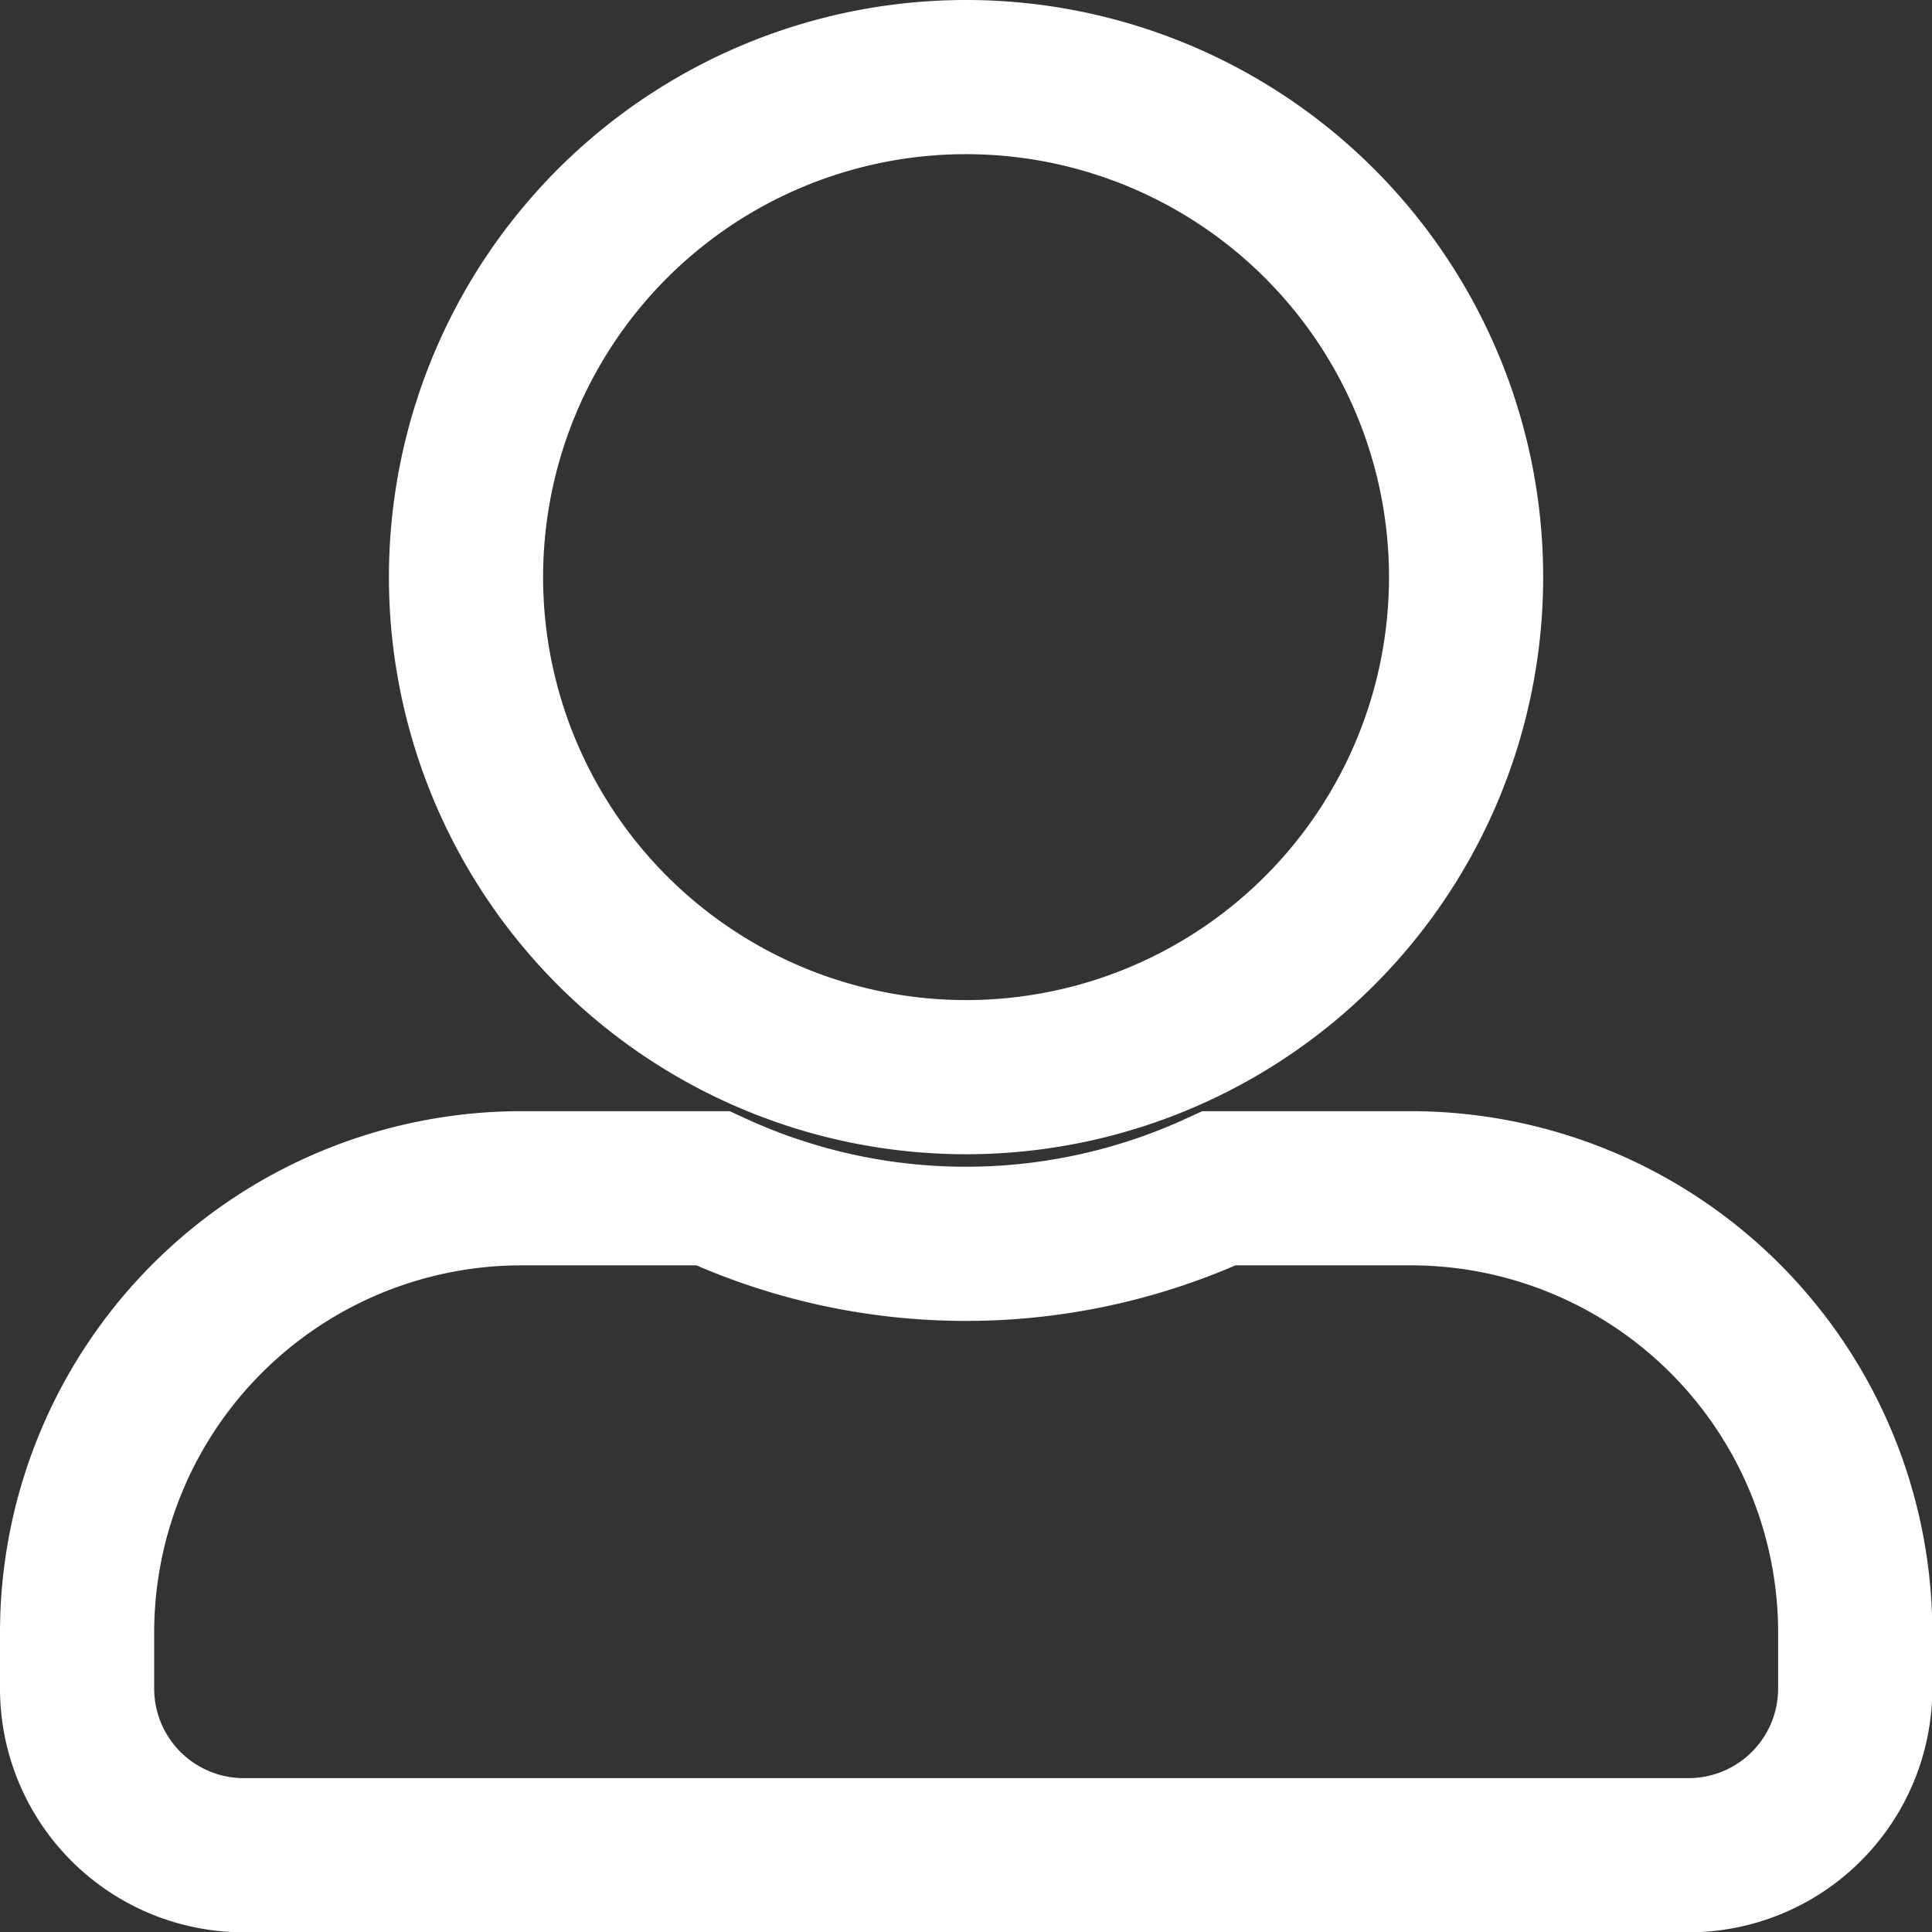 <svg xmlns="http://www.w3.org/2000/svg" width="18.797" height="18.797" viewBox="0 0 18.797 18.797">
  <rect x="0" y="0" width="18.797" height="18.797" fill="#333333" stroke="none"/>
  <path id="Icon_awesome-user-alt" data-name="Icon awesome-user-alt" d="M8.648,9.73A4.865,4.865,0,1,0,3.784,4.865,4.866,4.866,0,0,0,8.648,9.73Zm4.324,1.081H11.111a5.881,5.881,0,0,1-4.926,0H4.324A4.324,4.324,0,0,0,0,15.135v.541A1.622,1.622,0,0,0,1.622,17.3H15.675A1.622,1.622,0,0,0,17.3,15.675v-.541A4.324,4.324,0,0,0,12.973,10.811Z" transform="translate(0.75 0.75)" fill="none" stroke="#fff" stroke-width="1.5"/>
</svg>
